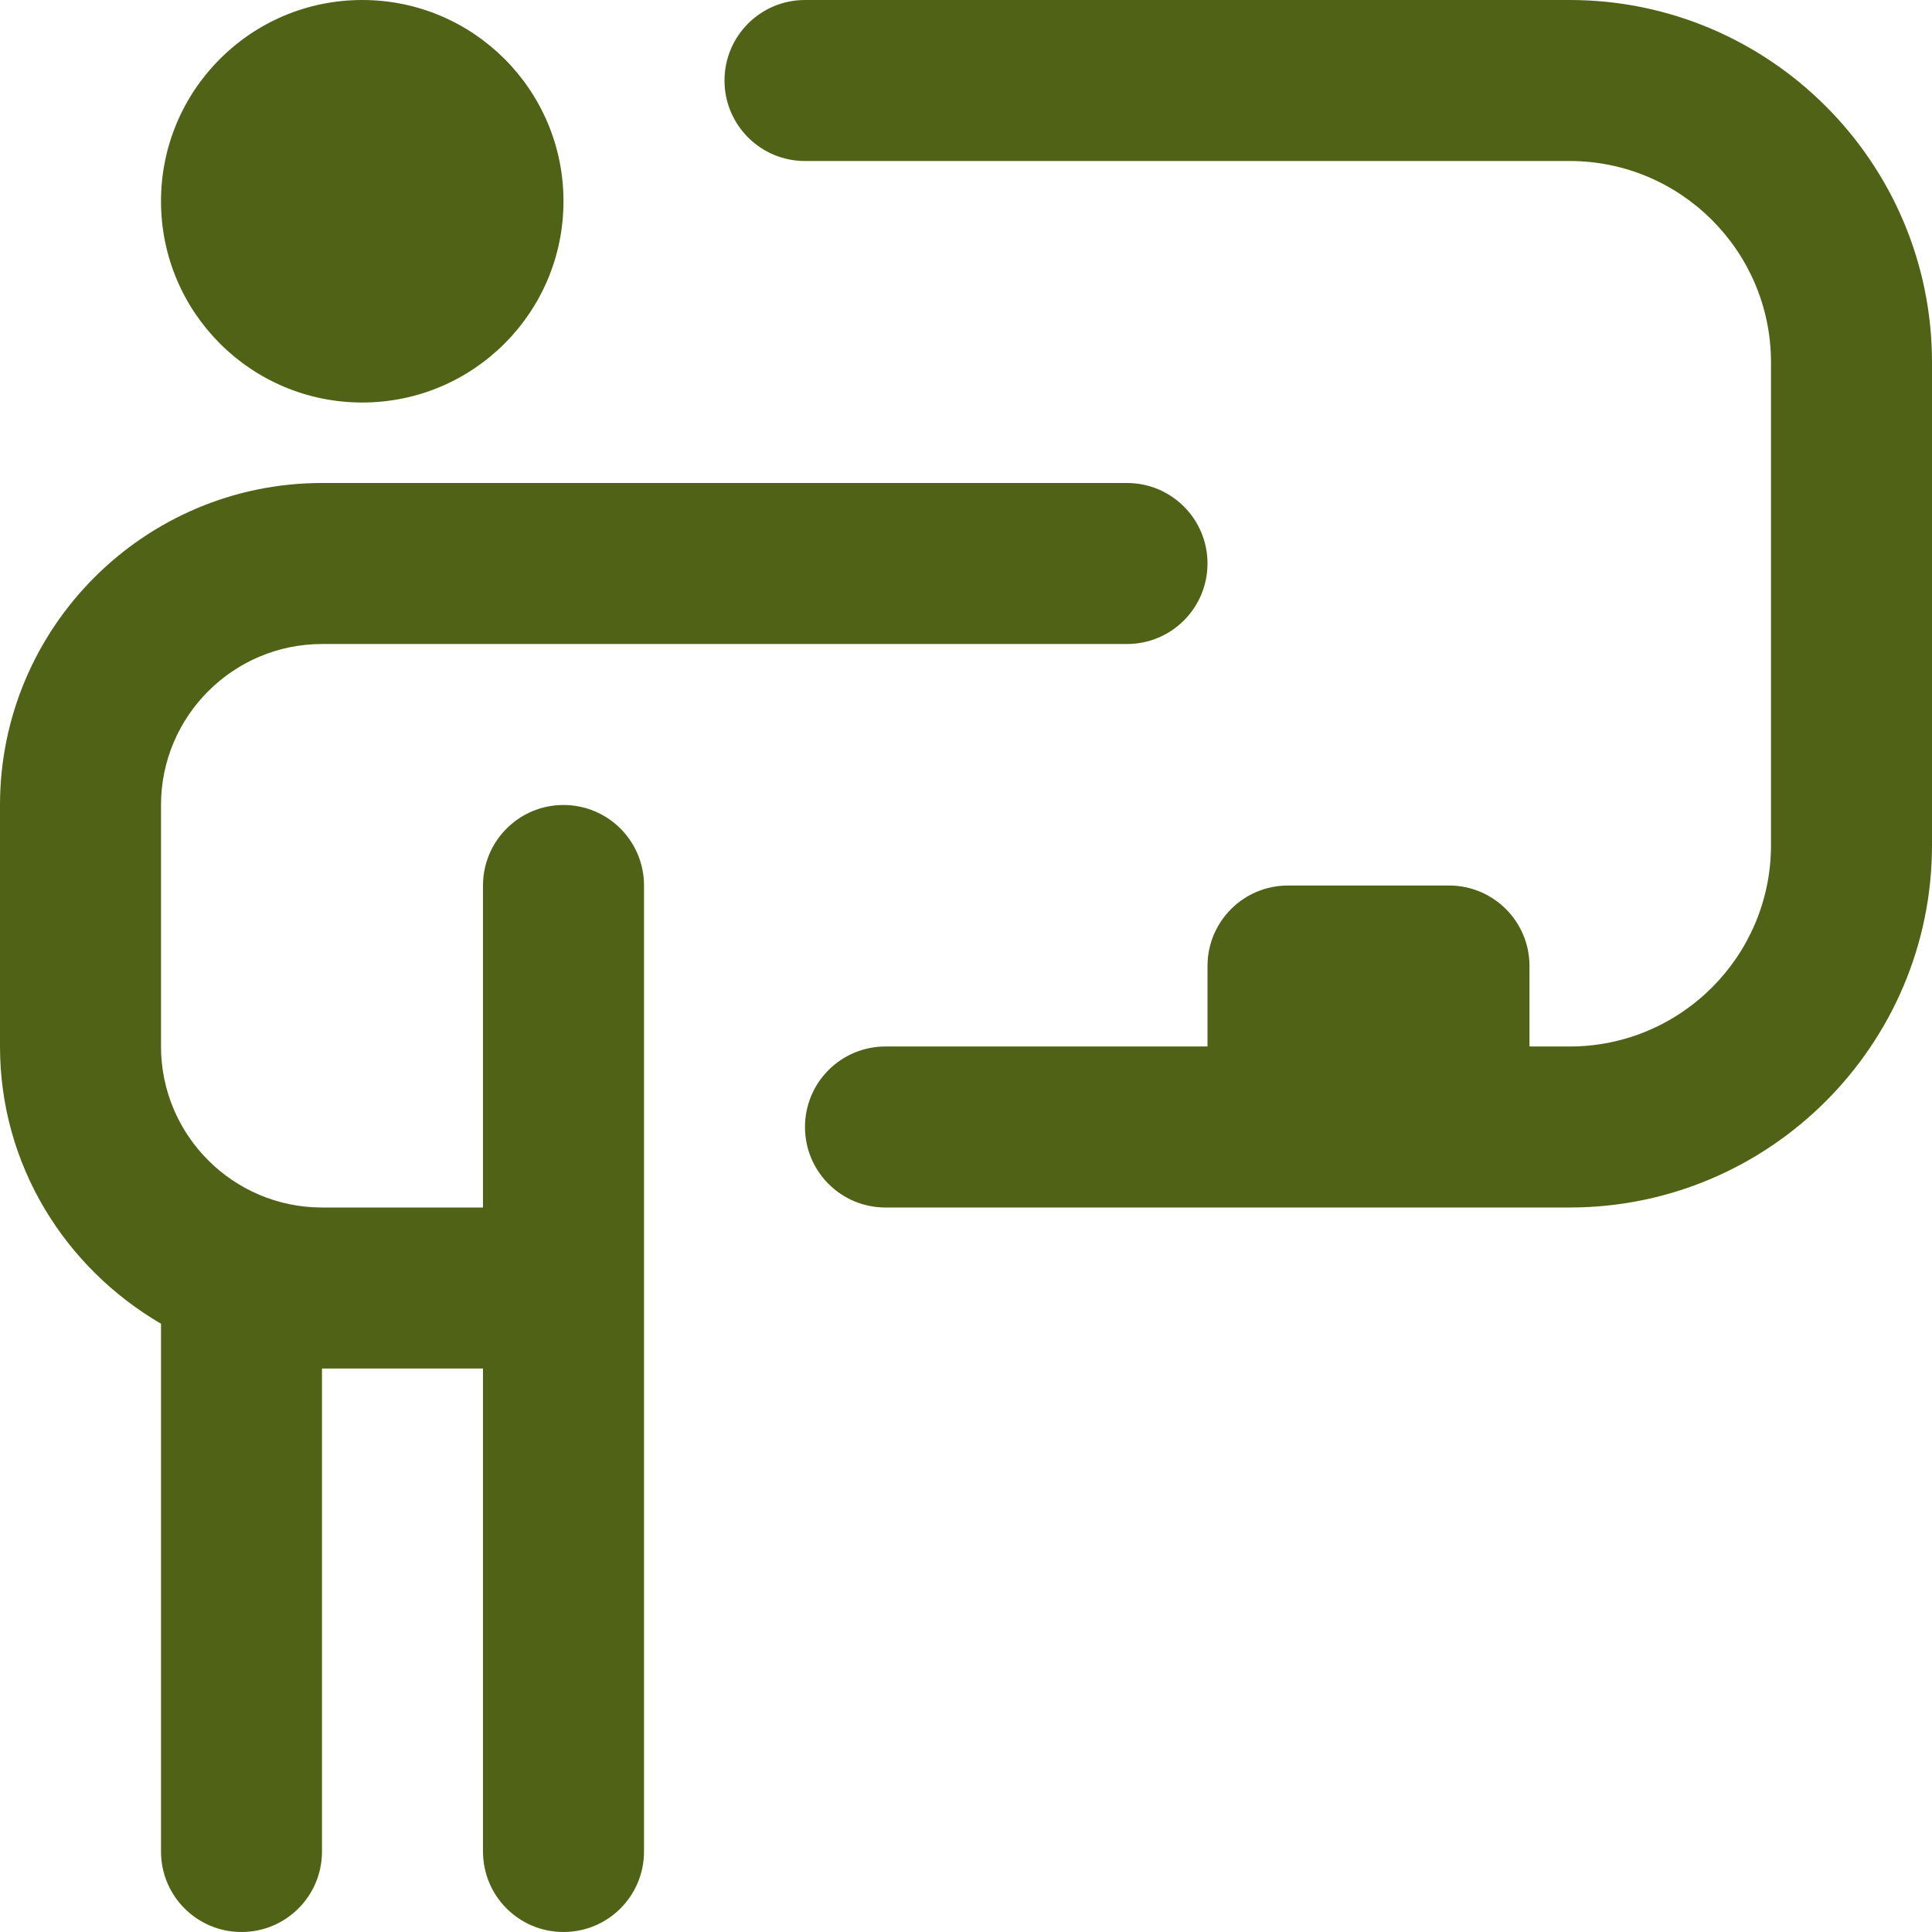 <svg width="56" height="56" viewBox="0 0 56 56" fill="none" xmlns="http://www.w3.org/2000/svg">
<g clip-path="url(#clip0_1653_4335)">
<path d="M4.667 5.833C4.667 2.611 7.278 0 10.5 0C13.722 0 16.333 2.611 16.333 5.833C16.333 9.056 13.722 11.667 10.5 11.667C7.278 11.667 4.667 9.056 4.667 5.833ZM16.333 23.333C15.043 23.333 14 24.379 14 25.667V35H9.333C6.76 35 4.667 32.907 4.667 30.333V23.333C4.667 20.76 6.76 18.667 9.333 18.667H32.667C33.957 18.667 35 17.621 35 16.333C35 15.045 33.957 14 32.667 14H9.333C4.186 14 0 18.186 0 23.333V30.333C0 33.773 1.89 36.75 4.667 38.369V53.667C4.667 54.957 5.71 56 7 56C8.29 56 9.333 54.957 9.333 53.667V39.667H14V53.667C14 54.957 15.043 56 16.333 56C17.624 56 18.667 54.957 18.667 53.667V25.667C18.667 24.379 17.624 23.333 16.333 23.333ZM45.5 0H23.333C22.043 0 21 1.045 21 2.333C21 3.621 22.043 4.667 23.333 4.667H45.5C48.718 4.667 51.333 7.285 51.333 10.5V24.5C51.333 27.715 48.718 30.333 45.5 30.333H44.333V28C44.333 26.712 43.29 25.667 42 25.667H37.333C36.043 25.667 35 26.712 35 28V30.333H25.667C24.376 30.333 23.333 31.376 23.333 32.667C23.333 33.957 24.376 35 25.667 35H45.5C51.289 35 56 30.289 56 24.5V10.5C56 4.711 51.289 0 45.5 0Z" fill="#506215"/>
</g>
<defs>
<clipPath id="clip0_1653_4335">
<rect width="56" height="56" fill="white"/>
</clipPath>
</defs>
</svg>
